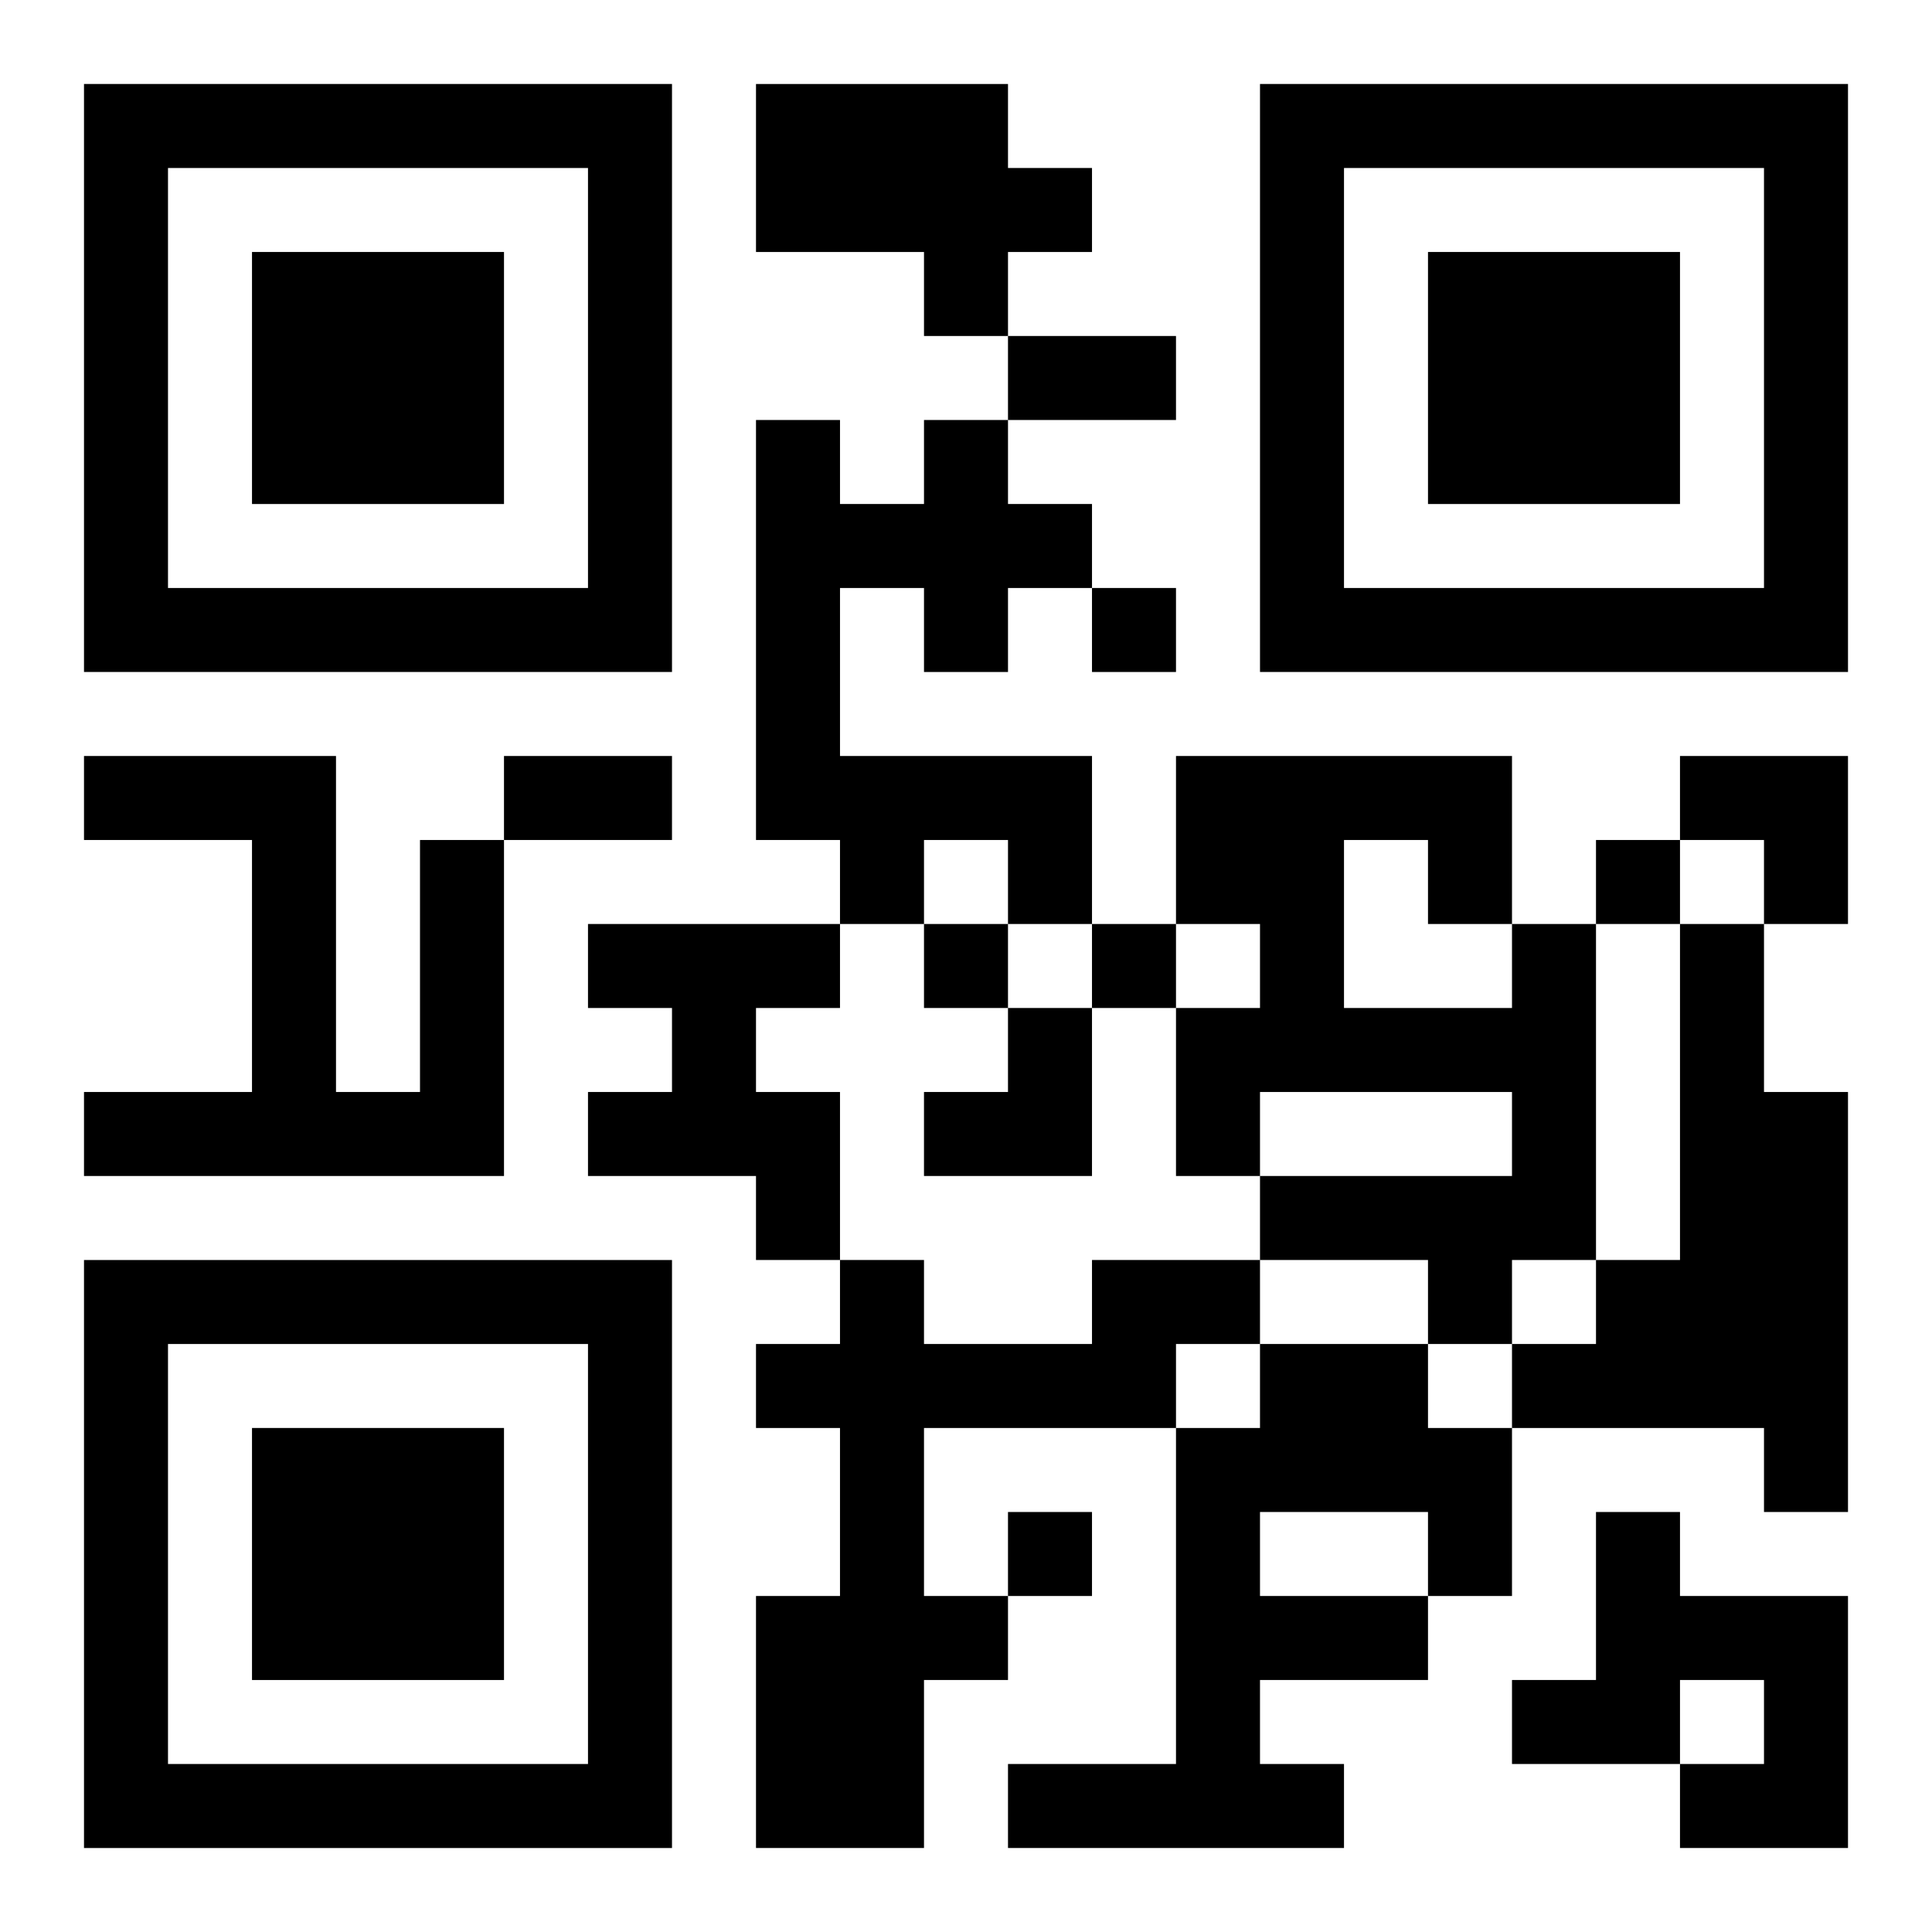 <?xml version="1.0" encoding="UTF-8"?>
<svg width="250" height="250" baseProfile="full" version="1.1" viewBox="-1 -1 23 23" xmlns="http://www.w3.org/2000/svg" xmlns:xlink="http://www.w3.org/1999/xlink"><symbol id="a"><path d="m0 7v7h7v-7h-7zm1 1h5v5h-5v-5zm1 1v3h3v-3h-3z"/></symbol><use y="-7" xlink:href="#a"/><use y="7" xlink:href="#a"/><use x="14" y="-7" xlink:href="#a"/><path d="m8 0h3v1h1v1h-1v1h-1v-1h-2v-2m2 4h1v1h1v1h-1v1h-1v-1h-1v2h3v2h-1v-1h-1v1h-1v-1h-1v-5h1v1h1v-1m-6 5h1v4h-5v-1h2v-3h-2v-1h3v4h1v-3m2 1h3v1h-1v1h1v2h-1v-1h-2v-1h1v-1h-1v-1m11 0h1v4h-1v1h-1v-1h-2v-1h3v-1h-3v1h-1v-2h1v-1h-1v-2h4v2m-2-1v2h2v-1h-1v-1h-1m4 1h1v2h1v5h-1v-1h-3v-1h1v-1h1v-4m-7 4h2v1h-1v1h-3v2h1v1h-1v2h-2v-3h1v-2h-1v-1h1v-1h1v1h2v-1m2 1h2v1h1v2h-1v1h-2v1h1v1h-4v-1h2v-4h1v-1m0 2v1h2v-1h-2m4 0h1v1h2v3h-2v-1h1v-1h-1v1h-2v-1h1v-2m-6-11v1h1v-1h-1m6 3v1h1v-1h-1m-8 1v1h1v-1h-1m2 0v1h1v-1h-1m-1 7v1h1v-1h-1m0-14h2v1h-2v-1m-6 5h2v1h-2v-1m14 0h2v2h-1v-1h-1zm-9 3m1 0h1v2h-2v-1h1z"/></svg>
